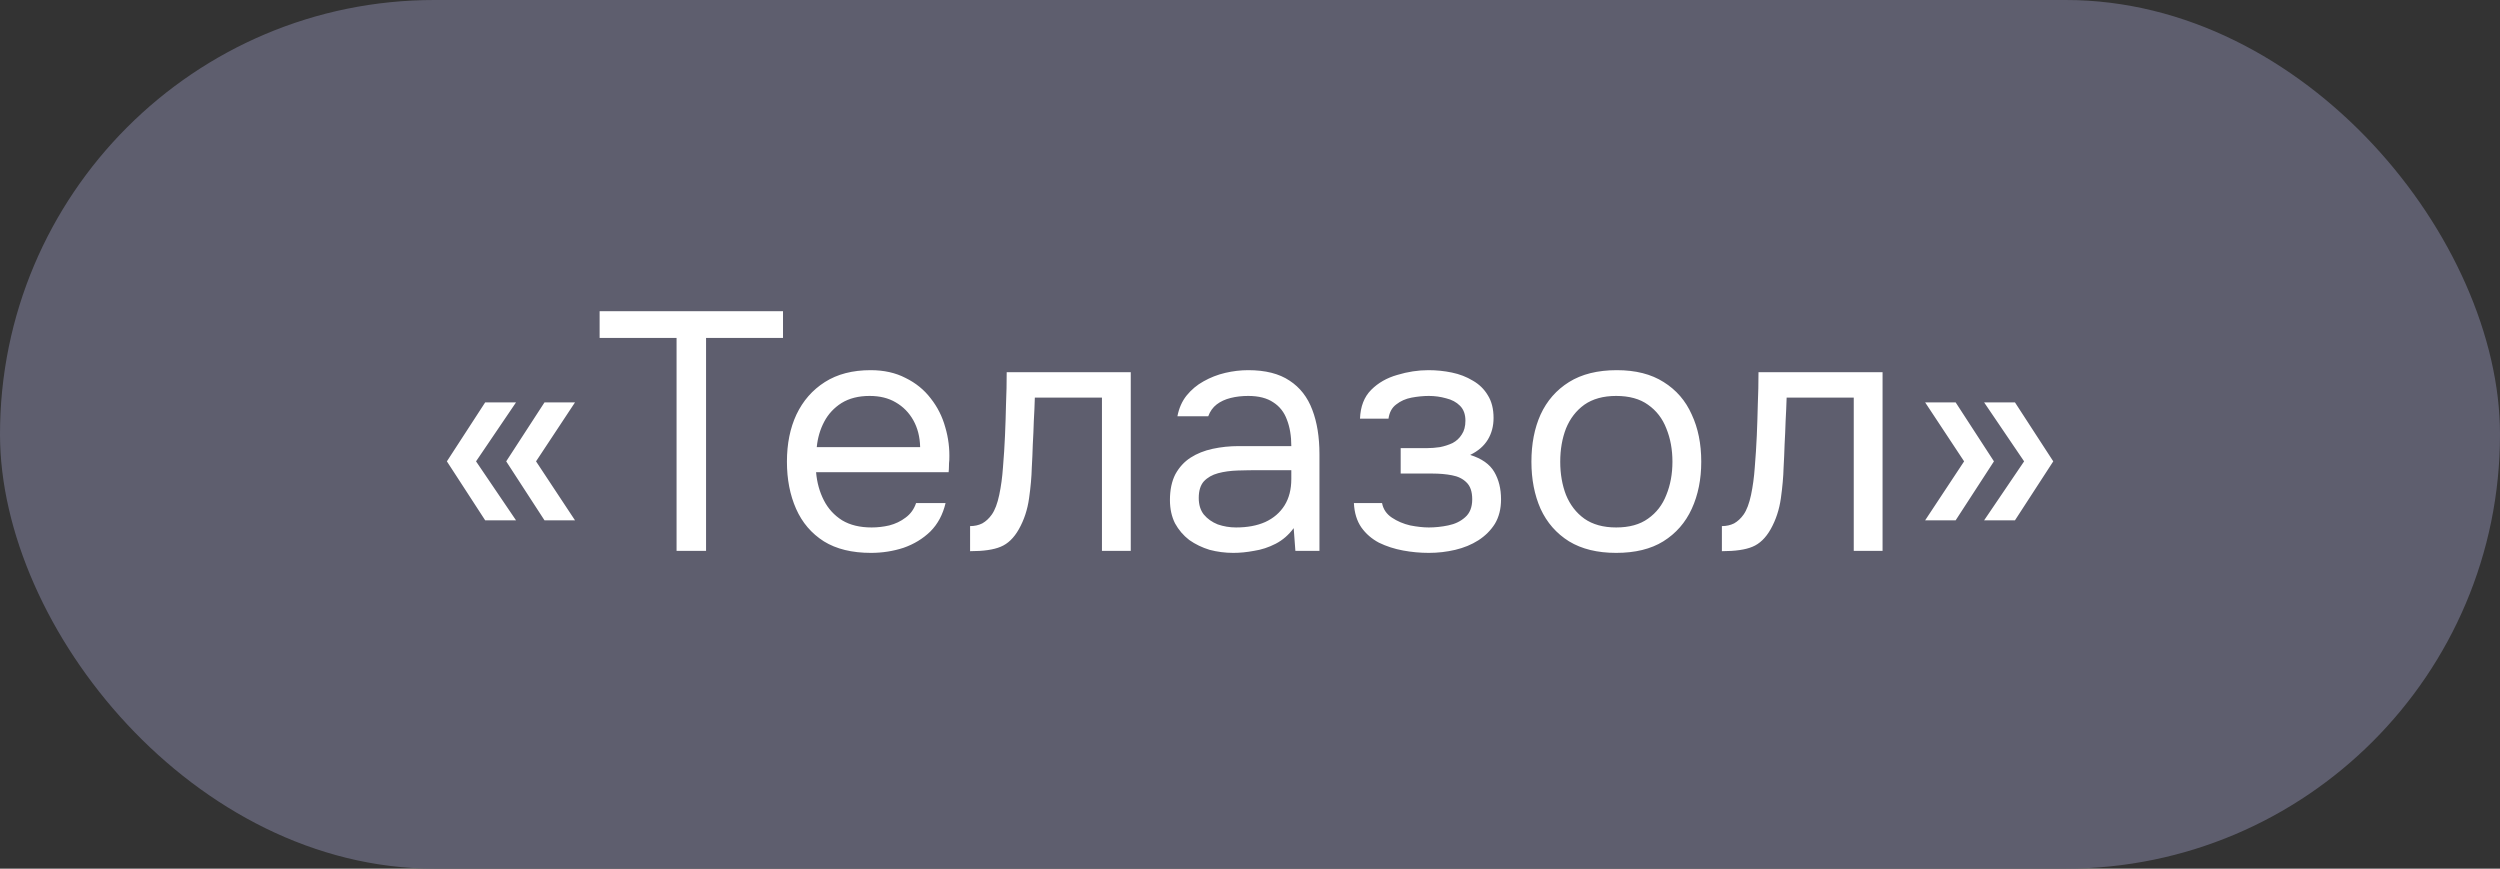 <?xml version="1.0" encoding="UTF-8"?>
<svg xmlns="http://www.w3.org/2000/svg" width="118" height="41" viewBox="0 0 118 41" fill="none">
  <rect x="0" y="0" width="118" height="41" fill="#333333" stroke="none"/>
  <rect width="118" height="41" rx="20.5" fill="#5E5E6E"></rect>
  <path d="M22.901 24.56L21.093 21.776L22.901 18.992H24.357L22.469 21.776L24.357 24.56H22.901ZM25.701 24.56L23.893 21.776L25.701 18.992H27.141L25.301 21.776L27.141 24.56H25.701ZM31.934 26V15.952H28.302V14.688H36.958V15.952H33.326V26H31.934ZM41.111 26.096C40.215 26.096 39.473 25.915 38.887 25.552C38.3 25.179 37.863 24.667 37.575 24.016C37.287 23.365 37.143 22.624 37.143 21.792C37.143 20.949 37.292 20.208 37.591 19.568C37.9 18.917 38.348 18.405 38.935 18.032C39.521 17.659 40.241 17.472 41.095 17.472C41.724 17.472 42.273 17.595 42.743 17.84C43.223 18.075 43.617 18.395 43.927 18.8C44.247 19.205 44.476 19.659 44.615 20.16C44.764 20.661 44.828 21.179 44.807 21.712C44.796 21.808 44.791 21.904 44.791 22C44.791 22.096 44.785 22.192 44.775 22.288H38.519C38.561 22.779 38.684 23.221 38.887 23.616C39.089 24.011 39.377 24.325 39.751 24.56C40.124 24.784 40.588 24.896 41.143 24.896C41.42 24.896 41.697 24.864 41.975 24.8C42.263 24.725 42.519 24.603 42.743 24.432C42.977 24.261 43.143 24.032 43.239 23.744H44.631C44.503 24.288 44.263 24.736 43.911 25.088C43.559 25.429 43.137 25.685 42.647 25.856C42.156 26.016 41.644 26.096 41.111 26.096ZM38.551 21.104H43.431C43.42 20.624 43.313 20.203 43.111 19.84C42.908 19.477 42.631 19.195 42.279 18.992C41.937 18.789 41.527 18.688 41.047 18.688C40.524 18.688 40.081 18.8 39.719 19.024C39.367 19.248 39.095 19.541 38.903 19.904C38.711 20.267 38.593 20.667 38.551 21.104ZM45.788 26.016V24.832C46.002 24.832 46.194 24.789 46.364 24.704C46.535 24.608 46.684 24.469 46.812 24.288C46.962 24.075 47.079 23.765 47.164 23.36C47.25 22.955 47.308 22.523 47.34 22.064C47.383 21.552 47.415 21.051 47.436 20.56C47.458 20.059 47.474 19.563 47.484 19.072C47.506 18.581 47.516 18.08 47.516 17.568H53.372V26H52.012V18.768H48.844C48.834 19.131 48.818 19.499 48.796 19.872C48.786 20.235 48.77 20.603 48.748 20.976C48.738 21.339 48.722 21.707 48.7 22.08C48.69 22.507 48.647 22.987 48.572 23.52C48.498 24.053 48.338 24.539 48.092 24.976C47.858 25.392 47.57 25.669 47.228 25.808C46.898 25.947 46.418 26.016 45.788 26.016ZM58.214 26.096C57.83 26.096 57.456 26.048 57.093 25.952C56.742 25.845 56.422 25.691 56.133 25.488C55.856 25.275 55.632 25.013 55.462 24.704C55.301 24.384 55.221 24.016 55.221 23.6C55.221 23.12 55.307 22.715 55.477 22.384C55.659 22.053 55.899 21.792 56.197 21.6C56.496 21.408 56.843 21.269 57.237 21.184C57.632 21.099 58.043 21.056 58.469 21.056H60.95C60.95 20.576 60.88 20.16 60.742 19.808C60.614 19.456 60.4 19.184 60.102 18.992C59.803 18.789 59.408 18.688 58.917 18.688C58.619 18.688 58.342 18.72 58.086 18.784C57.83 18.848 57.611 18.949 57.429 19.088C57.248 19.227 57.115 19.413 57.029 19.648H55.574C55.648 19.264 55.792 18.939 56.005 18.672C56.23 18.395 56.496 18.171 56.806 18C57.126 17.819 57.467 17.685 57.83 17.6C58.192 17.515 58.555 17.472 58.917 17.472C59.728 17.472 60.379 17.637 60.87 17.968C61.36 18.288 61.718 18.747 61.941 19.344C62.166 19.931 62.278 20.629 62.278 21.44V26H61.142L61.062 24.928C60.827 25.248 60.544 25.493 60.214 25.664C59.883 25.835 59.541 25.947 59.19 26C58.848 26.064 58.523 26.096 58.214 26.096ZM58.342 24.896C58.875 24.896 59.334 24.811 59.718 24.64C60.112 24.459 60.416 24.197 60.63 23.856C60.843 23.515 60.95 23.099 60.95 22.608V22.192H59.462C59.109 22.192 58.763 22.197 58.422 22.208C58.08 22.219 57.771 22.261 57.493 22.336C57.216 22.411 56.992 22.539 56.822 22.72C56.661 22.901 56.581 23.163 56.581 23.504C56.581 23.824 56.661 24.085 56.822 24.288C56.992 24.491 57.211 24.645 57.477 24.752C57.755 24.848 58.043 24.896 58.342 24.896ZM67.441 26.096C67.035 26.096 66.63 26.059 66.225 25.984C65.819 25.909 65.441 25.787 65.088 25.616C64.747 25.435 64.47 25.195 64.257 24.896C64.043 24.587 63.926 24.203 63.904 23.744H65.233C65.286 24.032 65.441 24.261 65.697 24.432C65.953 24.603 66.24 24.725 66.561 24.8C66.891 24.864 67.184 24.896 67.441 24.896C67.739 24.896 68.043 24.864 68.353 24.8C68.672 24.736 68.939 24.608 69.153 24.416C69.376 24.224 69.489 23.941 69.489 23.568C69.489 23.205 69.398 22.939 69.216 22.768C69.046 22.597 68.817 22.485 68.528 22.432C68.251 22.379 67.947 22.352 67.617 22.352H66.112V21.152H67.344C67.547 21.152 67.755 21.136 67.969 21.104C68.182 21.061 68.379 20.997 68.561 20.912C68.742 20.816 68.886 20.683 68.993 20.512C69.11 20.341 69.168 20.123 69.168 19.856C69.168 19.557 69.083 19.323 68.912 19.152C68.742 18.981 68.523 18.864 68.257 18.8C67.99 18.725 67.718 18.688 67.441 18.688C67.184 18.688 66.912 18.715 66.624 18.768C66.347 18.821 66.107 18.928 65.904 19.088C65.702 19.237 65.579 19.461 65.537 19.76H64.192C64.214 19.184 64.39 18.731 64.721 18.4C65.051 18.069 65.462 17.835 65.953 17.696C66.443 17.547 66.934 17.472 67.424 17.472C67.798 17.472 68.166 17.509 68.528 17.584C68.891 17.659 69.222 17.787 69.52 17.968C69.819 18.139 70.054 18.368 70.225 18.656C70.406 18.944 70.496 19.301 70.496 19.728C70.496 20.112 70.406 20.453 70.225 20.752C70.043 21.051 69.766 21.291 69.392 21.472C69.936 21.643 70.315 21.909 70.528 22.272C70.742 22.635 70.849 23.067 70.849 23.568C70.849 24.016 70.752 24.4 70.561 24.72C70.368 25.029 70.107 25.291 69.776 25.504C69.457 25.707 69.094 25.856 68.689 25.952C68.283 26.048 67.867 26.096 67.441 26.096ZM76.283 26.096C75.398 26.096 74.657 25.915 74.059 25.552C73.462 25.179 73.014 24.667 72.715 24.016C72.427 23.365 72.283 22.624 72.283 21.792C72.283 20.949 72.427 20.208 72.715 19.568C73.014 18.917 73.462 18.405 74.059 18.032C74.657 17.659 75.409 17.472 76.315 17.472C77.201 17.472 77.937 17.659 78.523 18.032C79.121 18.405 79.563 18.917 79.851 19.568C80.15 20.208 80.299 20.949 80.299 21.792C80.299 22.624 80.15 23.365 79.851 24.016C79.553 24.667 79.105 25.179 78.507 25.552C77.921 25.915 77.179 26.096 76.283 26.096ZM76.283 24.896C76.902 24.896 77.403 24.757 77.787 24.48C78.182 24.203 78.47 23.829 78.651 23.36C78.843 22.891 78.939 22.368 78.939 21.792C78.939 21.216 78.843 20.693 78.651 20.224C78.47 19.755 78.182 19.381 77.787 19.104C77.403 18.827 76.902 18.688 76.283 18.688C75.675 18.688 75.174 18.827 74.779 19.104C74.395 19.381 74.107 19.755 73.915 20.224C73.734 20.693 73.643 21.216 73.643 21.792C73.643 22.368 73.734 22.891 73.915 23.36C74.107 23.829 74.395 24.203 74.779 24.48C75.174 24.757 75.675 24.896 76.283 24.896ZM81.273 26.016V24.832C81.486 24.832 81.678 24.789 81.849 24.704C82.019 24.608 82.169 24.469 82.297 24.288C82.446 24.075 82.563 23.765 82.649 23.36C82.734 22.955 82.793 22.523 82.825 22.064C82.867 21.552 82.899 21.051 82.921 20.56C82.942 20.059 82.958 19.563 82.969 19.072C82.99 18.581 83.001 18.08 83.001 17.568H88.857V26H87.497V18.768H84.329C84.318 19.131 84.302 19.499 84.281 19.872C84.27 20.235 84.254 20.603 84.233 20.976C84.222 21.339 84.206 21.707 84.185 22.08C84.174 22.507 84.131 22.987 84.057 23.52C83.982 24.053 83.822 24.539 83.577 24.976C83.342 25.392 83.054 25.669 82.713 25.808C82.382 25.947 81.902 26.016 81.273 26.016ZM93.65 24.56L95.538 21.776L93.65 18.992H95.106L96.914 21.776L95.106 24.56H93.65ZM90.866 24.56L92.706 21.776L90.866 18.992H92.306L94.114 21.776L92.306 24.56H90.866Z" fill="white"></path>
</svg>
